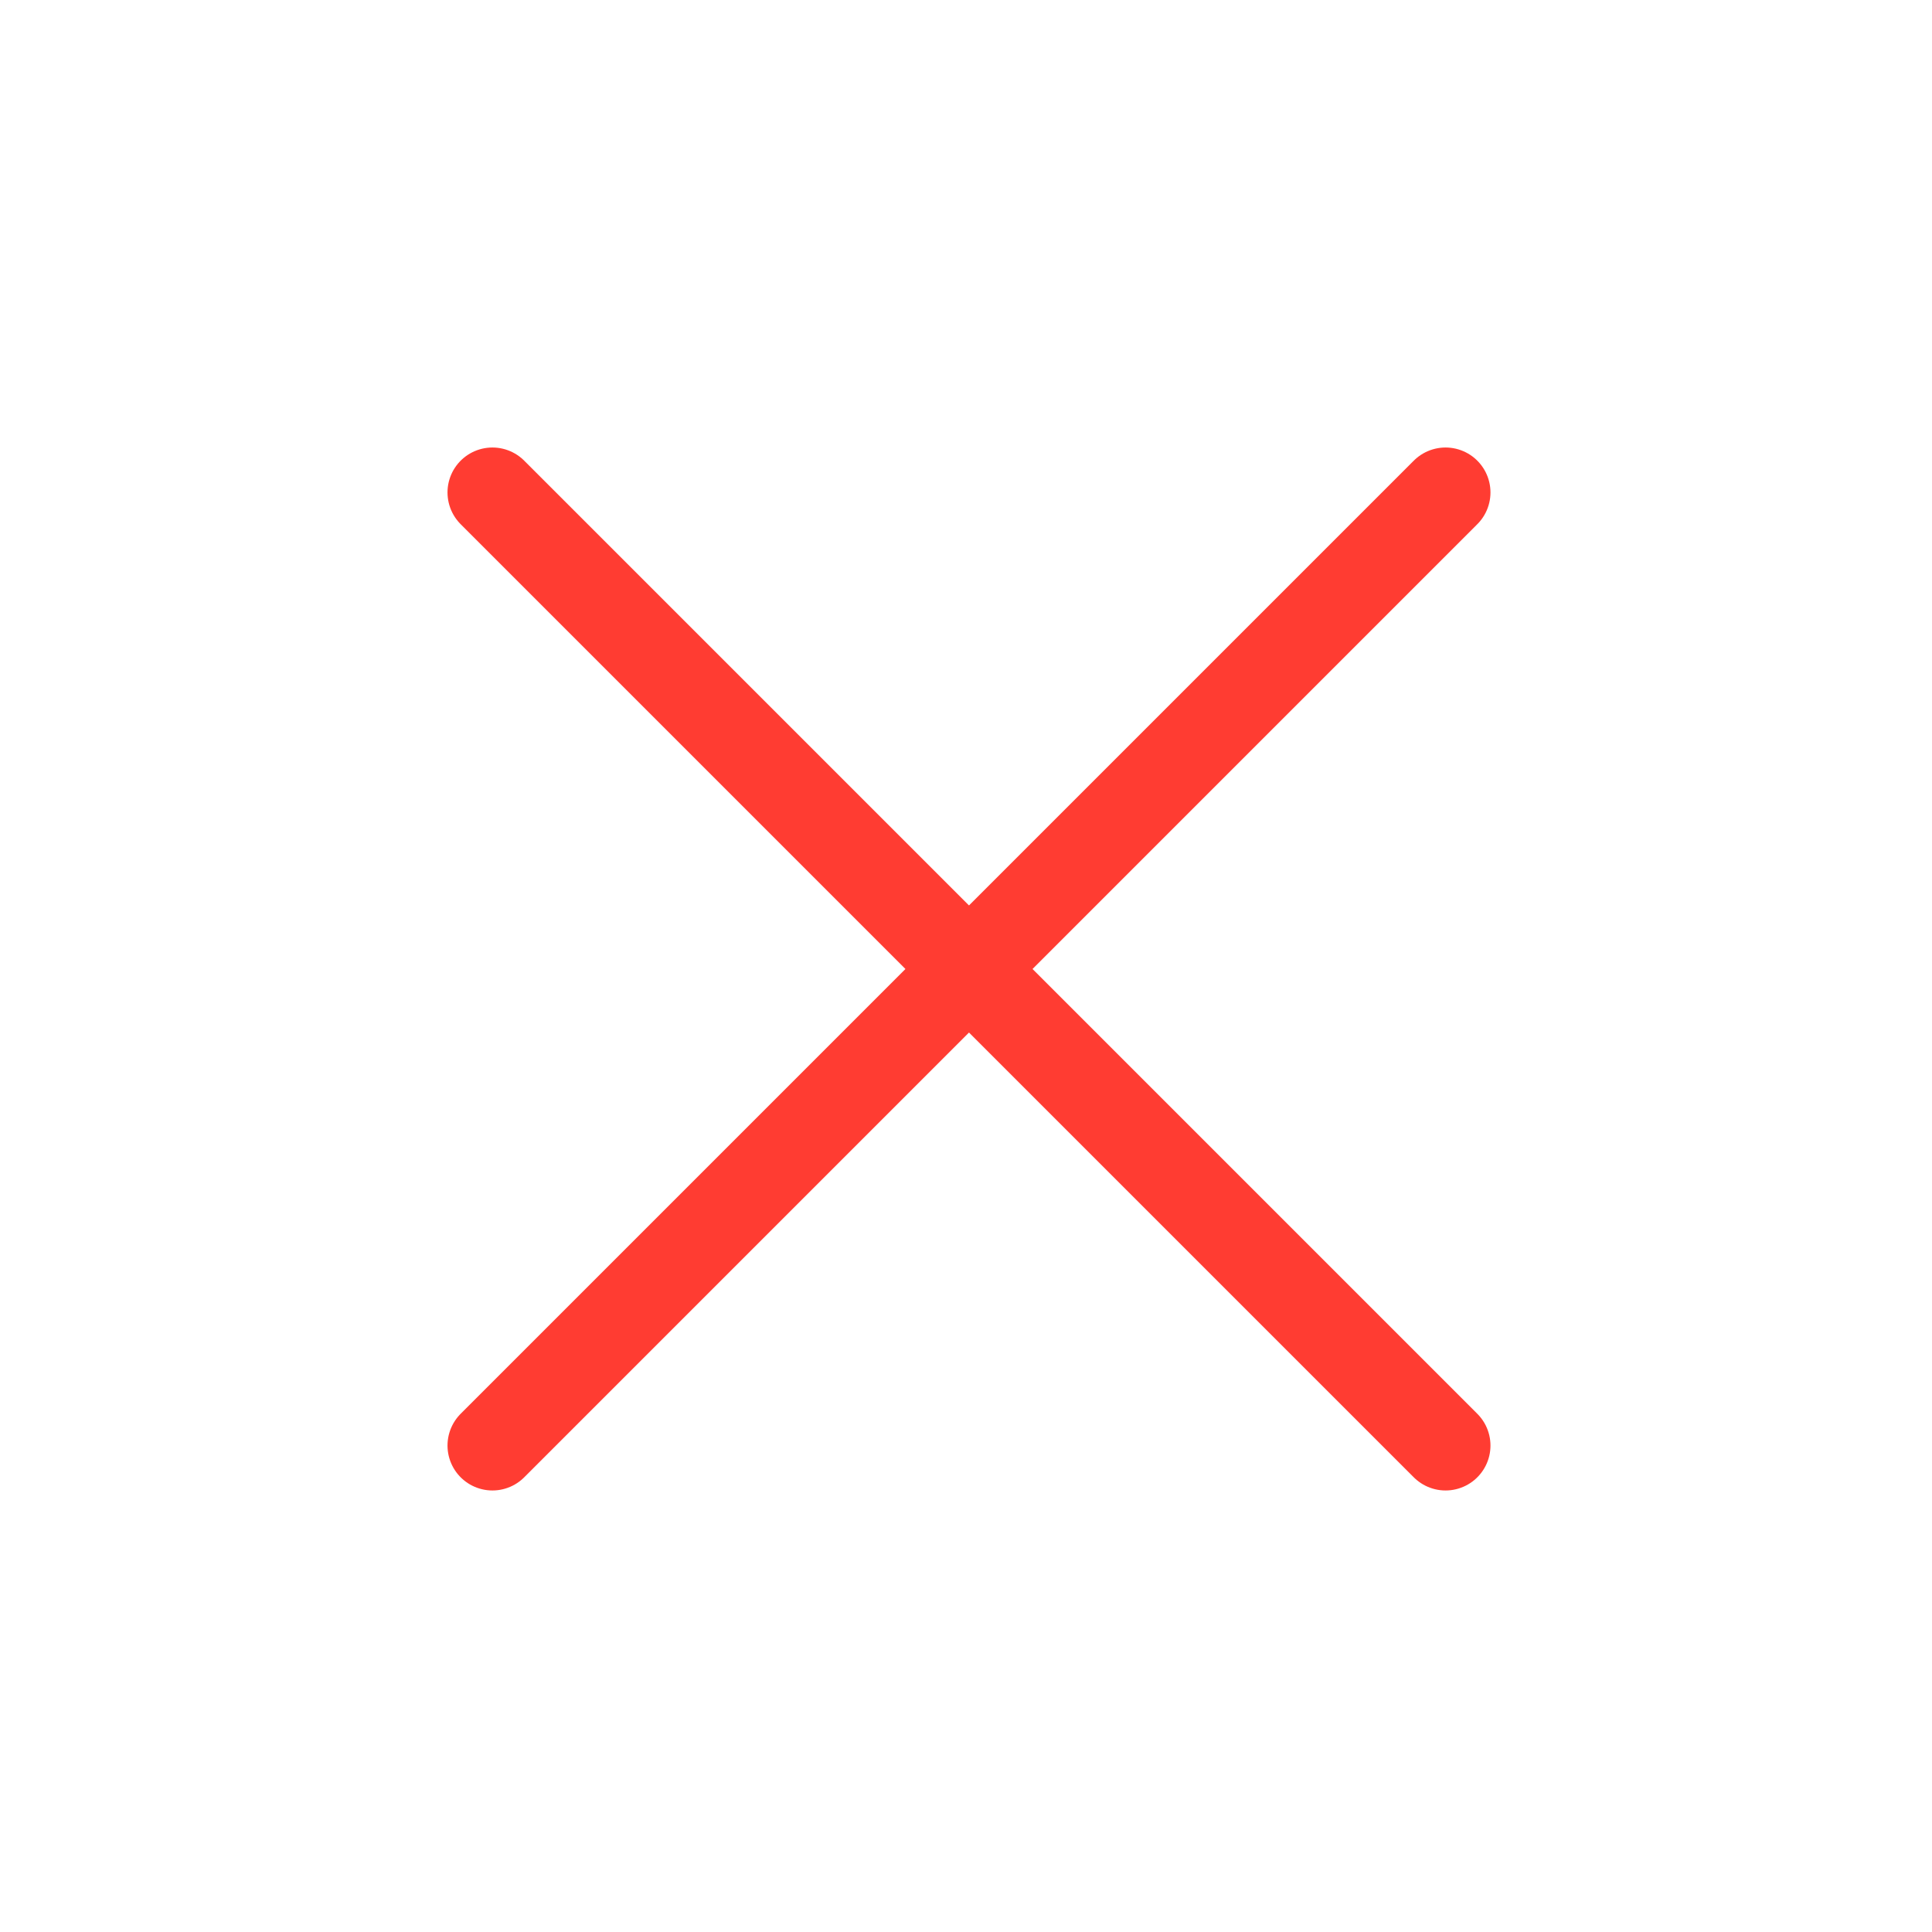 <svg width="43" height="43" viewBox="0 0 43 43" fill="none" xmlns="http://www.w3.org/2000/svg">
<path d="M10.96 10.96L32.173 32.173" stroke="#FF3C32" stroke-width="2" stroke-linecap="round" stroke-linejoin="round"/>
<path d="M32.173 10.96L10.96 32.173" stroke="#FF3C32" stroke-width="2" stroke-linecap="round" stroke-linejoin="round"/>
</svg>
